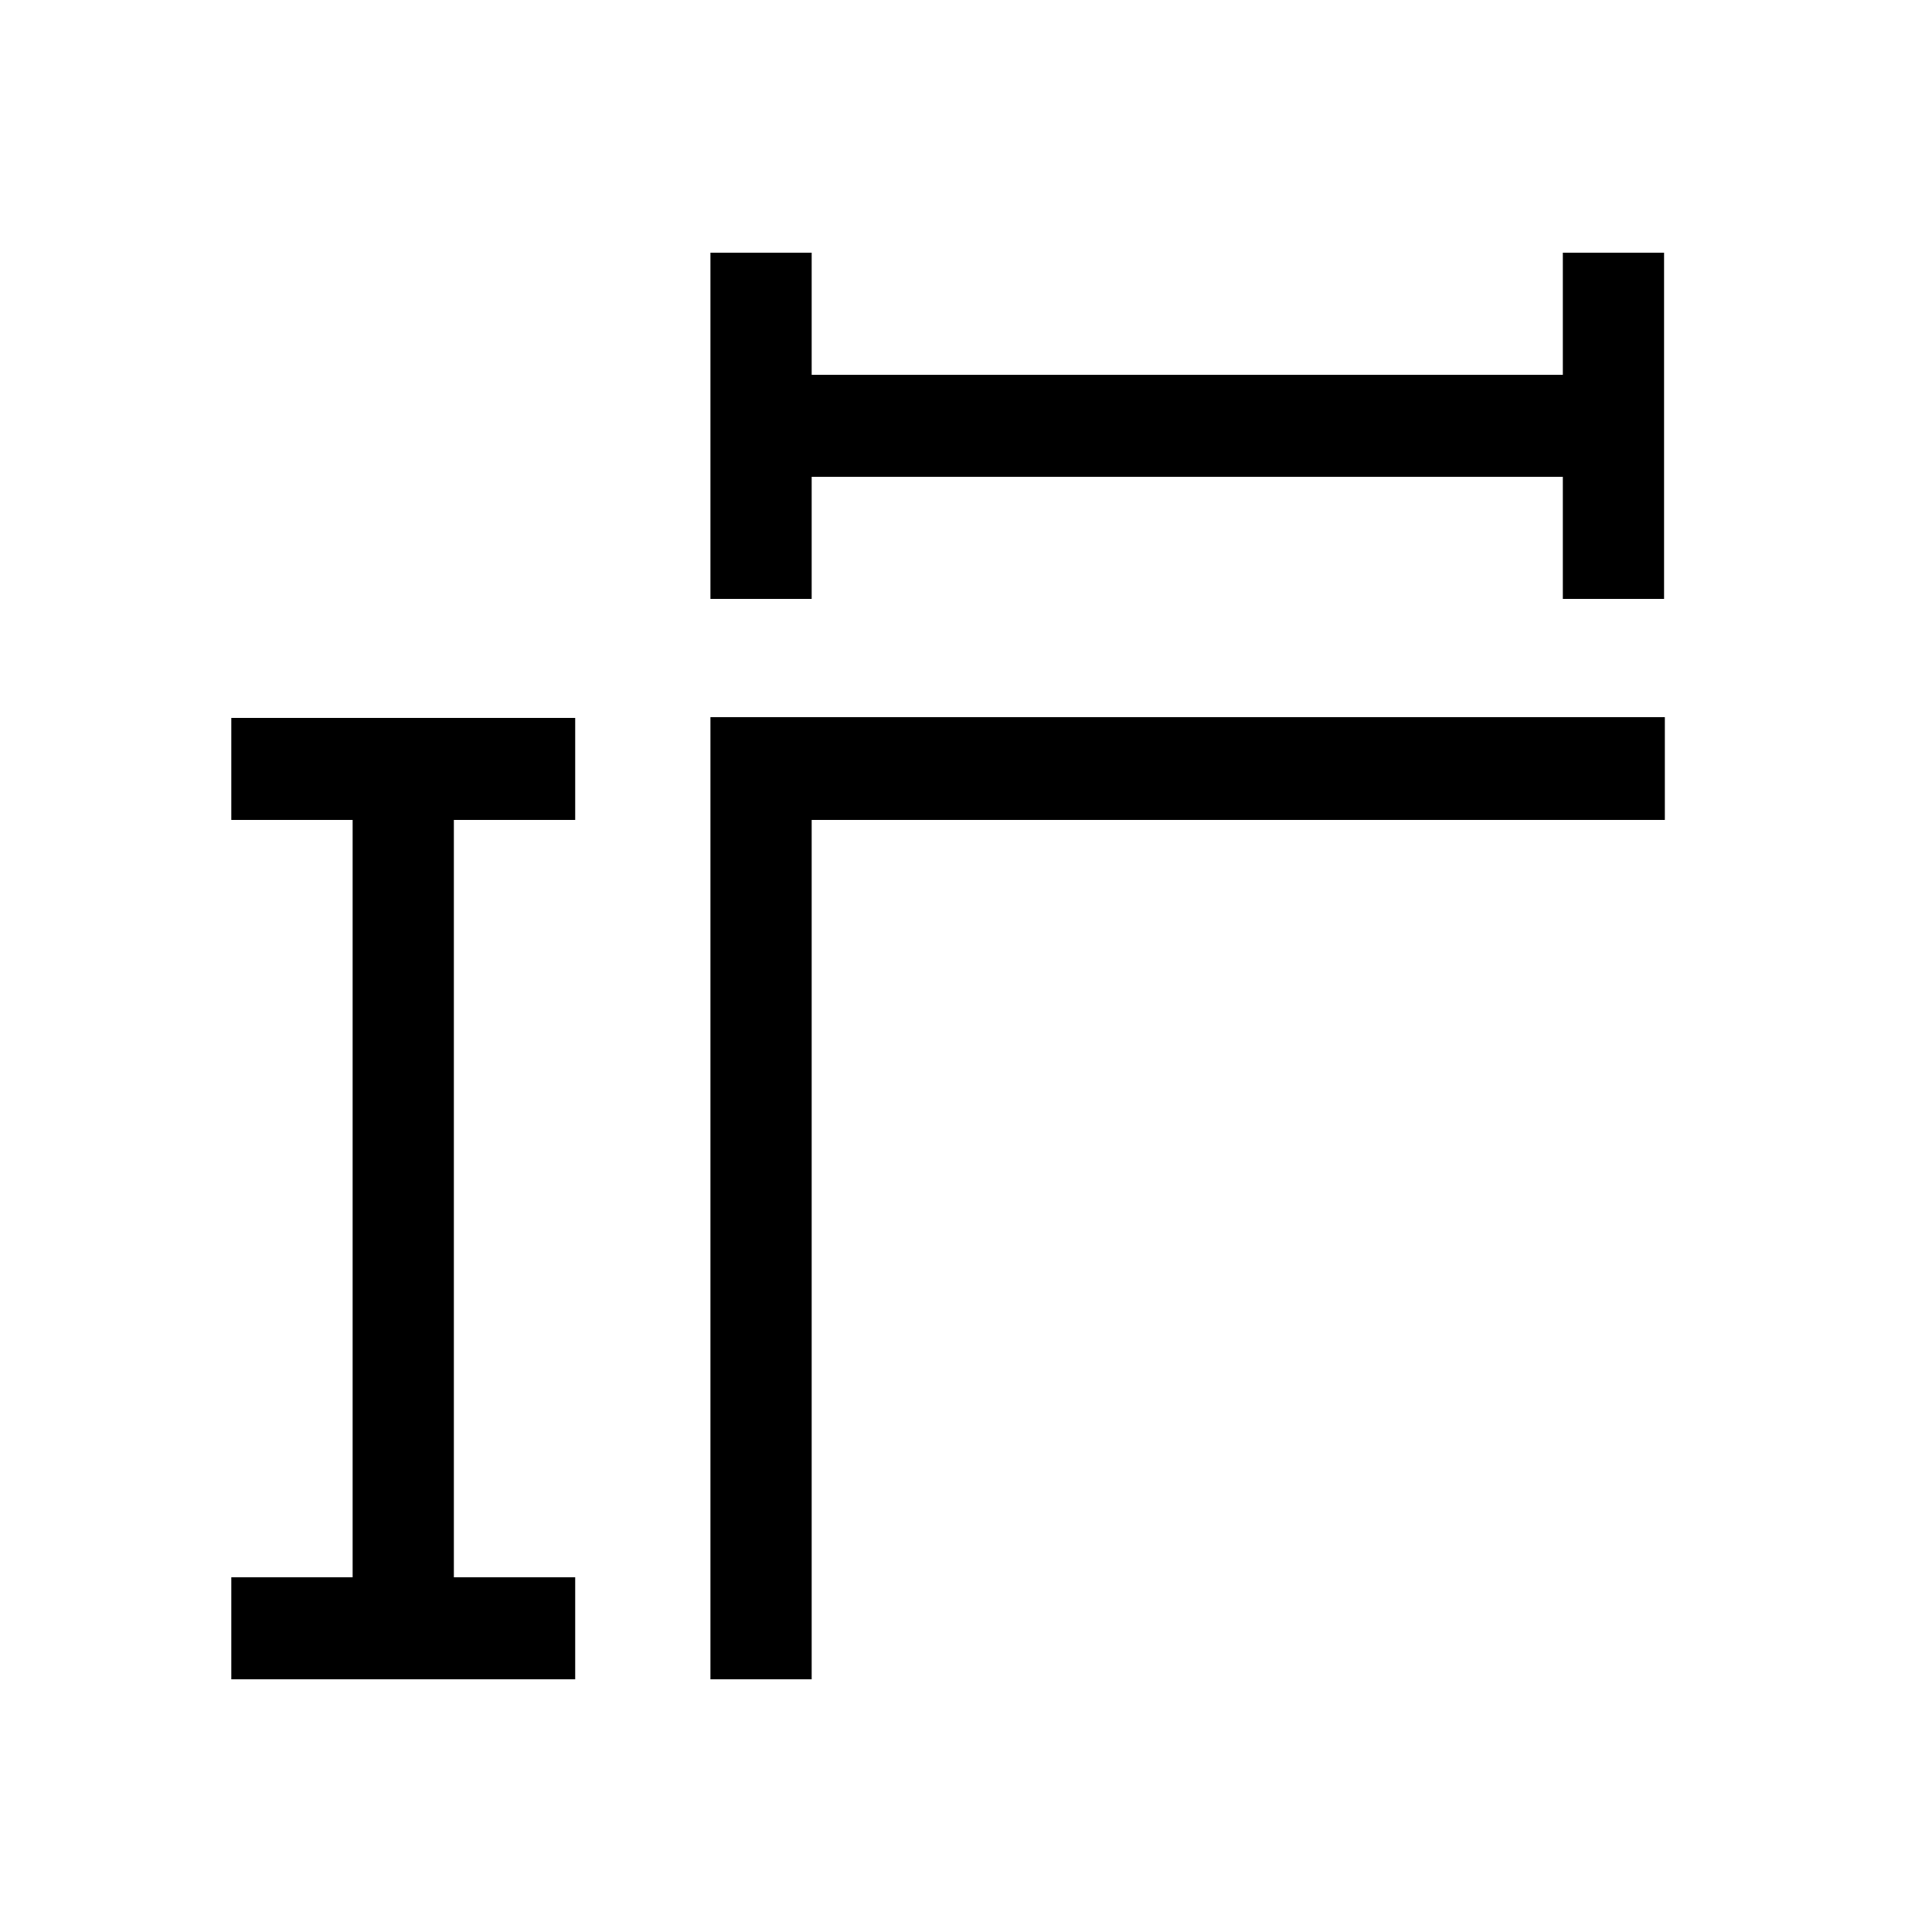 <svg width="25" height="25" viewBox="0 0 25 25" fill="none" xmlns="http://www.w3.org/2000/svg">
<g clip-path="url(#clip0_1_817)">
<path d="M9.193 9.29V21.74H10.503V10.61H21.543V9.28H9.193V9.29ZM10.503 6.17H20.223V7.75H21.533V3.27H20.223V4.85H10.503V3.27H9.193V7.75H10.503V6.17ZM2.993 10.61H4.563V20.41H2.993V21.73H7.443V20.41H5.873V10.61H7.443V9.29H2.993V10.61Z" fill="black"/>
</g>
<defs>
<clipPath id="clip0_1_817">
<rect width="18.55" height="18.46" fill="white" transform="translate(2.993 3.27)"/>
</clipPath>
</defs>
</svg>
